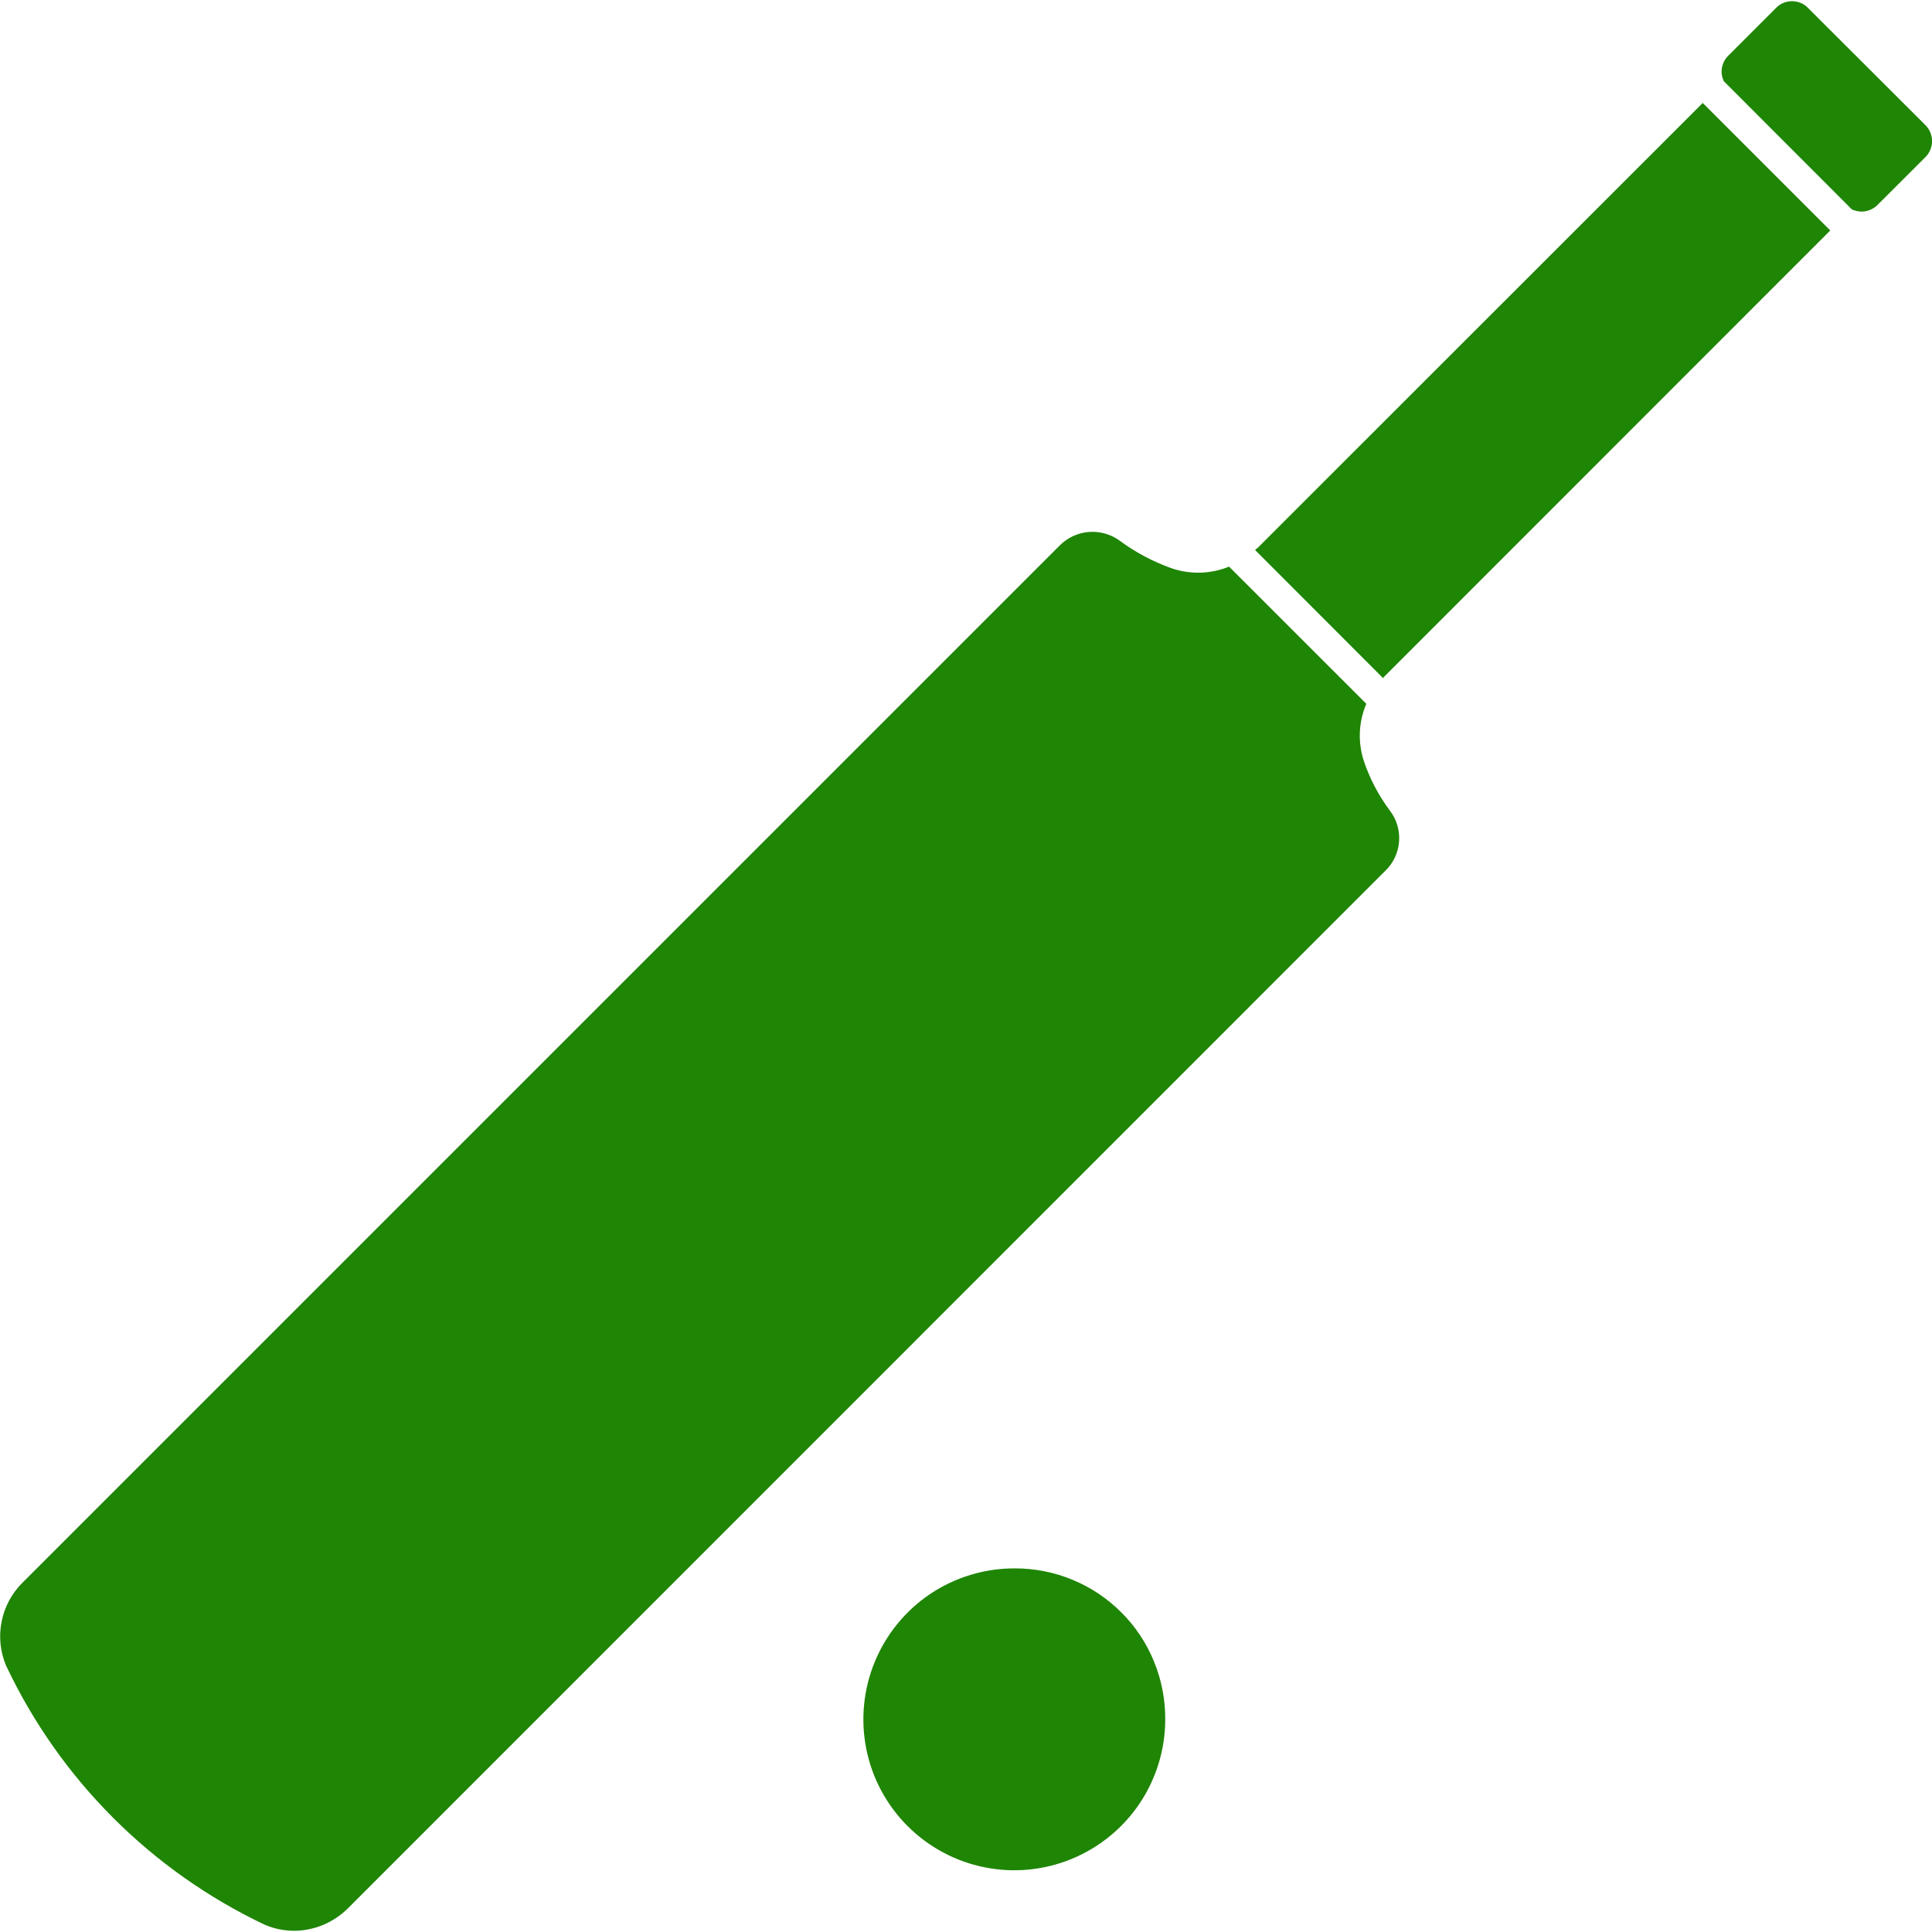 <svg width="24" height="24" viewBox="0 0 24 24" fill="none" xmlns="http://www.w3.org/2000/svg">
<path d="M22.736 2.863L17.199 8.402C17.192 8.409 17.186 8.416 17.181 8.424L15.593 6.834C15.593 6.823 15.613 6.816 15.623 6.806L21.152 1.279L22.736 2.863ZM23.918 1.554L22.459 0.098C22.433 0.071 22.402 0.05 22.368 0.036C22.334 0.022 22.298 0.015 22.261 0.015C22.224 0.015 22.188 0.022 22.154 0.036C22.12 0.05 22.089 0.071 22.063 0.098L21.469 0.692C21.443 0.718 21.422 0.748 21.408 0.782C21.394 0.816 21.386 0.852 21.386 0.889C21.386 0.93 21.396 0.972 21.414 1.009L23.004 2.601C23.057 2.625 23.115 2.634 23.172 2.624C23.229 2.614 23.282 2.587 23.323 2.546L23.918 1.952C23.944 1.926 23.965 1.895 23.979 1.861C23.993 1.827 24.001 1.79 24.001 1.753C24.001 1.716 23.993 1.68 23.979 1.645C23.965 1.611 23.944 1.58 23.918 1.554ZM16.941 9.45C16.866 9.218 16.877 8.967 16.973 8.743L15.268 7.039C15.039 7.132 14.784 7.139 14.55 7.058C14.323 6.977 14.108 6.863 13.914 6.72C13.804 6.638 13.667 6.598 13.529 6.608C13.391 6.618 13.262 6.678 13.164 6.776L0.281 19.659C0.147 19.791 0.056 19.961 0.02 20.145C-0.017 20.33 0.003 20.521 0.077 20.694C0.744 22.105 1.879 23.241 3.289 23.91C3.403 23.959 3.526 23.984 3.651 23.985C3.776 23.985 3.901 23.959 4.016 23.911C4.132 23.862 4.237 23.791 4.326 23.702L17.207 10.819C17.308 10.723 17.369 10.593 17.38 10.455C17.39 10.316 17.35 10.179 17.265 10.069C17.125 9.881 17.015 9.672 16.941 9.45ZM12.6 19.483C12.229 19.483 11.867 19.593 11.558 19.799C11.25 20.005 11.01 20.298 10.868 20.641C10.726 20.983 10.689 21.36 10.761 21.724C10.833 22.088 11.012 22.422 11.274 22.684C11.537 22.946 11.87 23.125 12.234 23.197C12.598 23.27 12.975 23.232 13.318 23.09C13.66 22.948 13.953 22.708 14.159 22.4C14.365 22.091 14.475 21.729 14.475 21.358C14.476 21.111 14.429 20.867 14.335 20.639C14.242 20.411 14.104 20.203 13.929 20.029C13.755 19.855 13.547 19.716 13.319 19.623C13.091 19.529 12.847 19.482 12.6 19.483Z" fill="#1F8505"/>
</svg>
